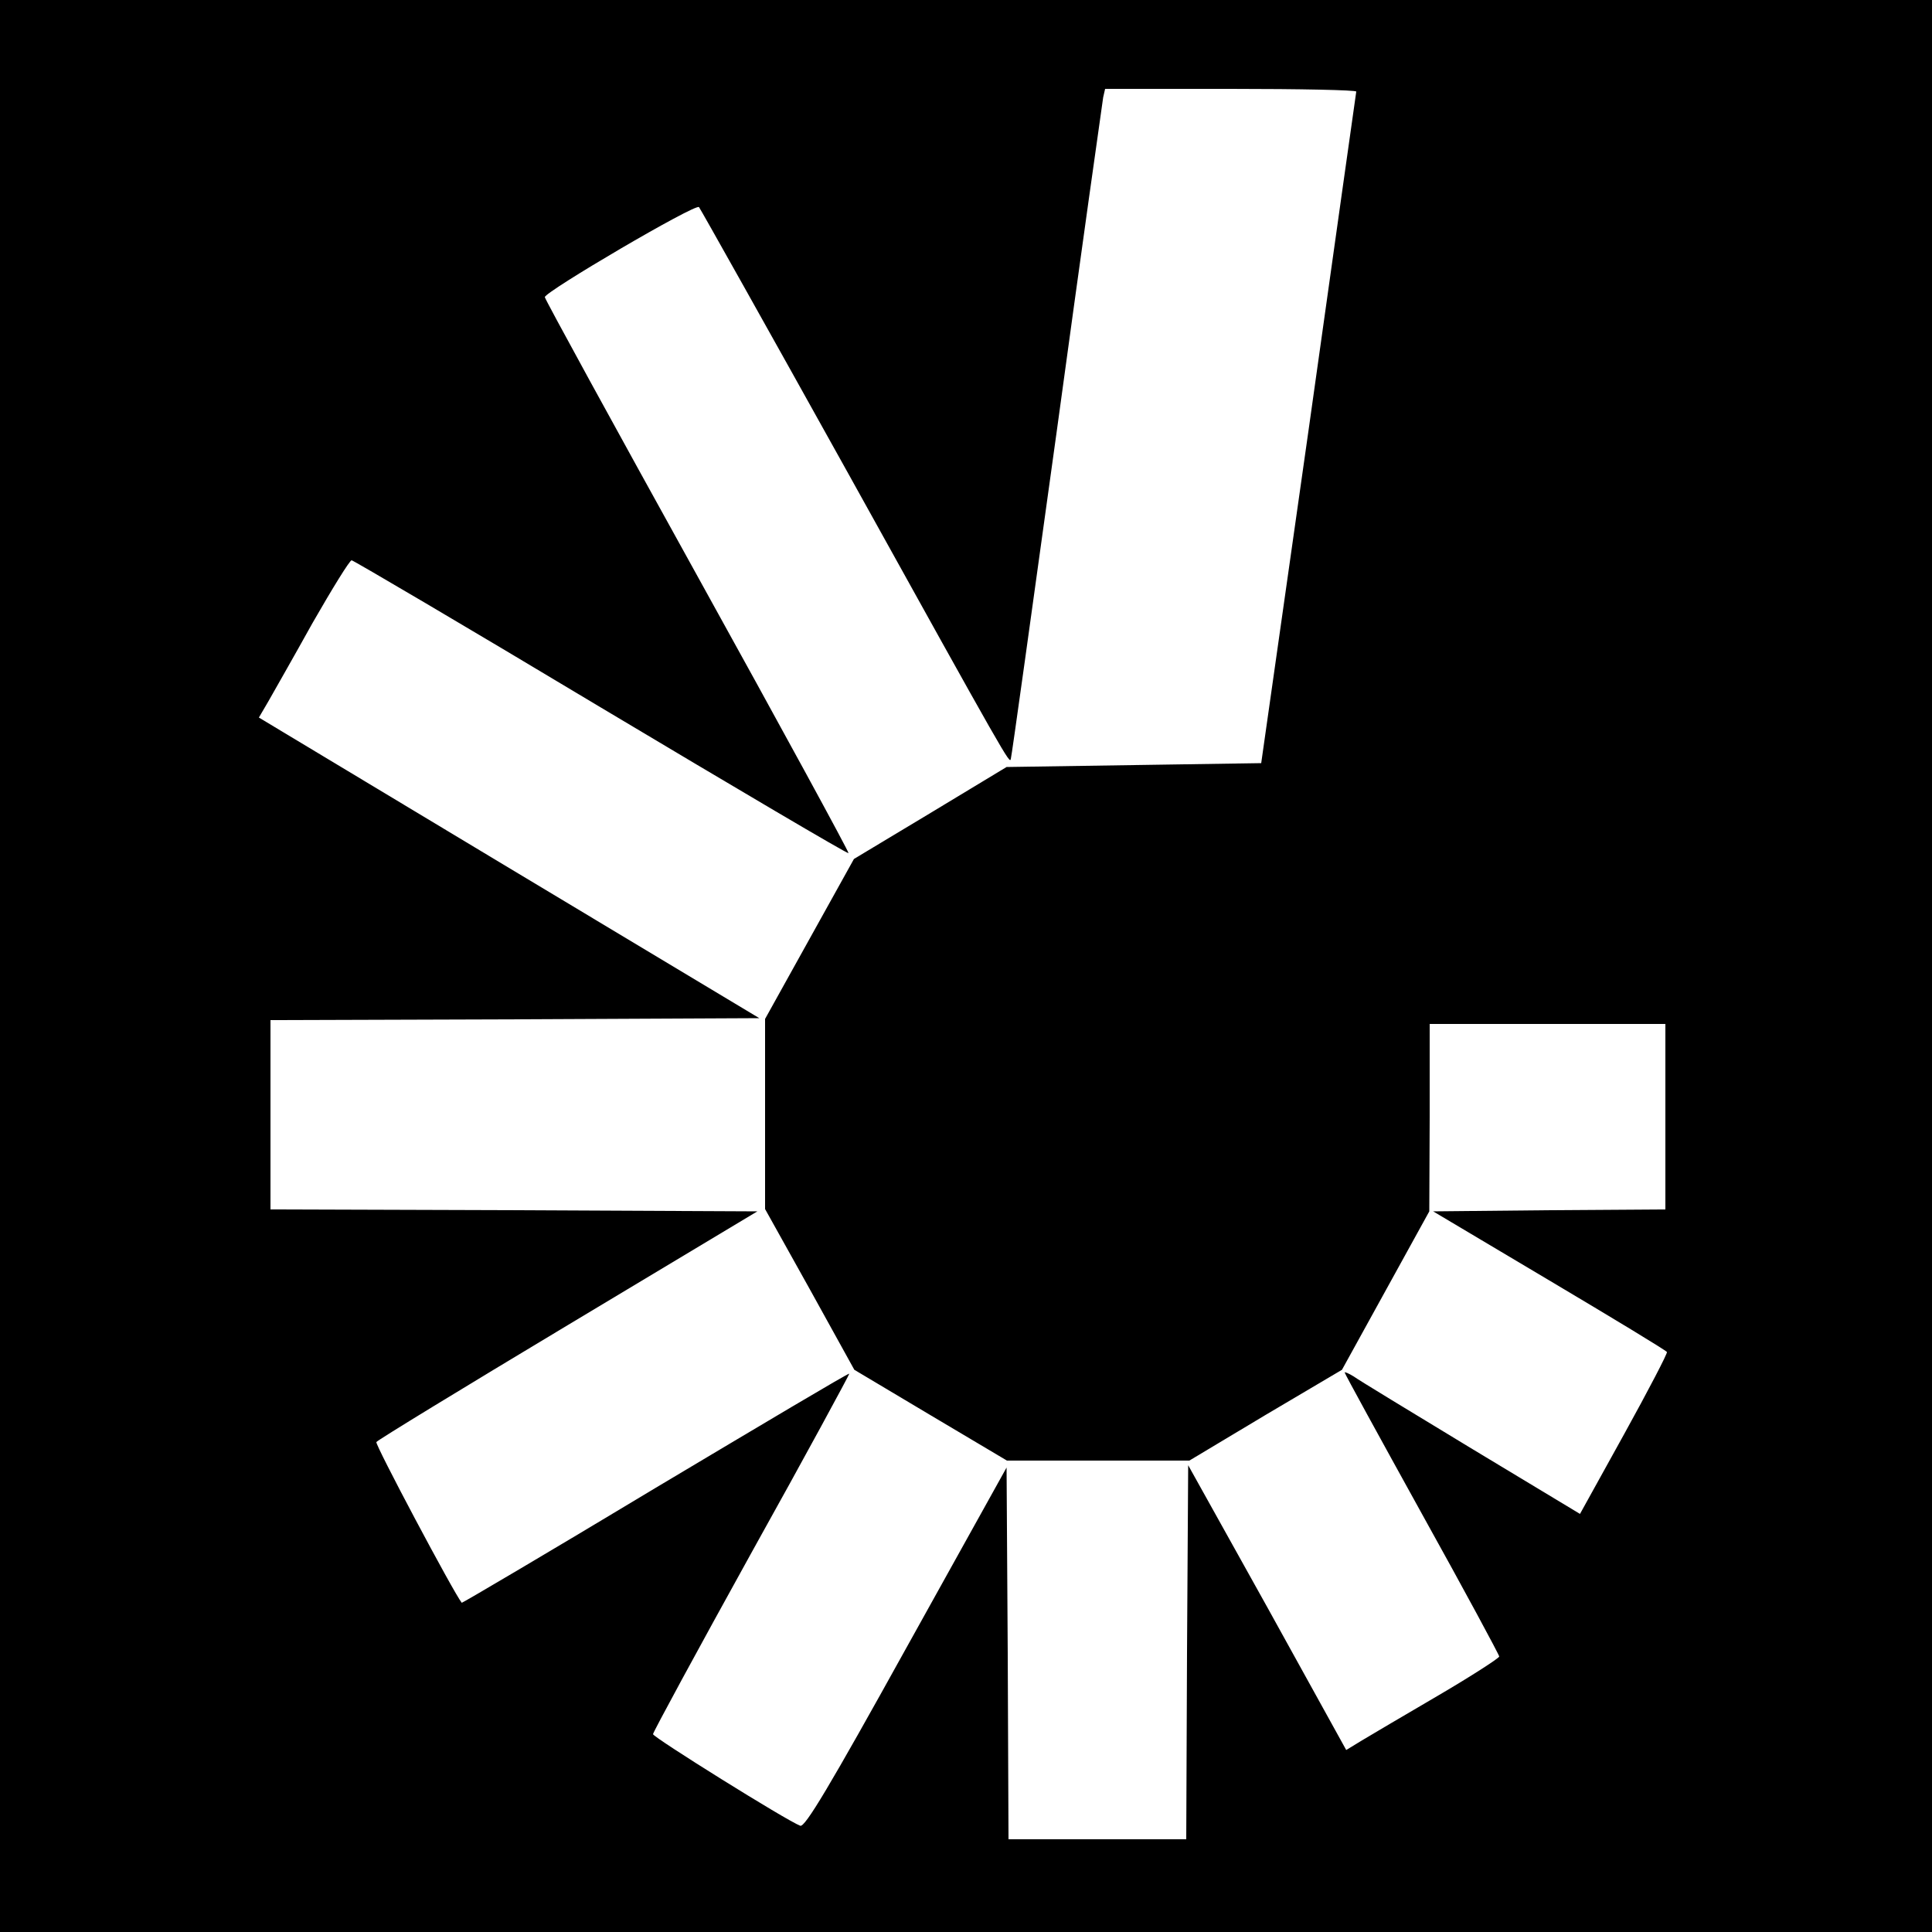 <?xml version="1.0" standalone="no"?>
<!DOCTYPE svg PUBLIC "-//W3C//DTD SVG 20010904//EN"
 "http://www.w3.org/TR/2001/REC-SVG-20010904/DTD/svg10.dtd">
<svg version="1.0" xmlns="http://www.w3.org/2000/svg"
 width="500pt" height="500pt" viewBox="0 0 500 500"
 preserveAspectRatio="xMidYMid meet">
<g transform="translate(0,500) scale(0.1,-0.1)"
fill="#000000" stroke="none">
<path d="M0 2500 l0 -2500 2500 0 2500 0 0 2500 0 2500 -2500 0 -2500 0 0
-2500z m3510 2263 c-1 -5 -56 -397 -123 -873 l-123 -865 -329 -5 -330 -5 -197
-119 -198 -119 -115 -207 -115 -207 0 -246 0 -246 116 -208 115 -208 198 -118
197 -117 236 0 236 0 197 118 198 117 113 205 113 205 1 243 0 242 305 0 305
0 0 -240 0 -240 -301 -2 -300 -3 301 -179 c165 -98 302 -181 304 -185 2 -3
-48 -99 -111 -213 l-114 -206 -282 170 c-155 94 -292 177 -304 186 -13 8 -23
12 -23 10 0 -3 90 -167 200 -366 110 -198 200 -365 200 -369 0 -4 -71 -50
-158 -101 -86 -50 -175 -103 -197 -116 l-41 -25 -204 369 -205 368 -3 -484 -2
-484 -230 0 -230 0 -2 481 -3 481 -259 -466 c-200 -361 -263 -466 -275 -461
-35 13 -381 229 -381 237 0 5 115 217 255 470 141 253 254 462 253 463 -2 2
-227 -132 -502 -296 -274 -165 -500 -298 -501 -297 -21 26 -225 410 -221 416
3 5 226 141 496 303 l490 294 -630 3 -630 2 0 245 0 245 632 2 633 3 -648 389
-647 389 24 41 c13 23 65 114 115 204 51 89 96 162 101 162 4 0 295 -171 645
-381 350 -209 638 -379 641 -377 2 2 -174 325 -391 717 -217 392 -395 717
-395 722 0 14 390 243 399 233 4 -5 178 -315 386 -689 415 -748 418 -753 421
-739 2 5 55 387 119 849 63 462 118 850 120 863 l5 22 325 0 c179 0 325 -3
325 -7z"/>
</g>
</svg>

